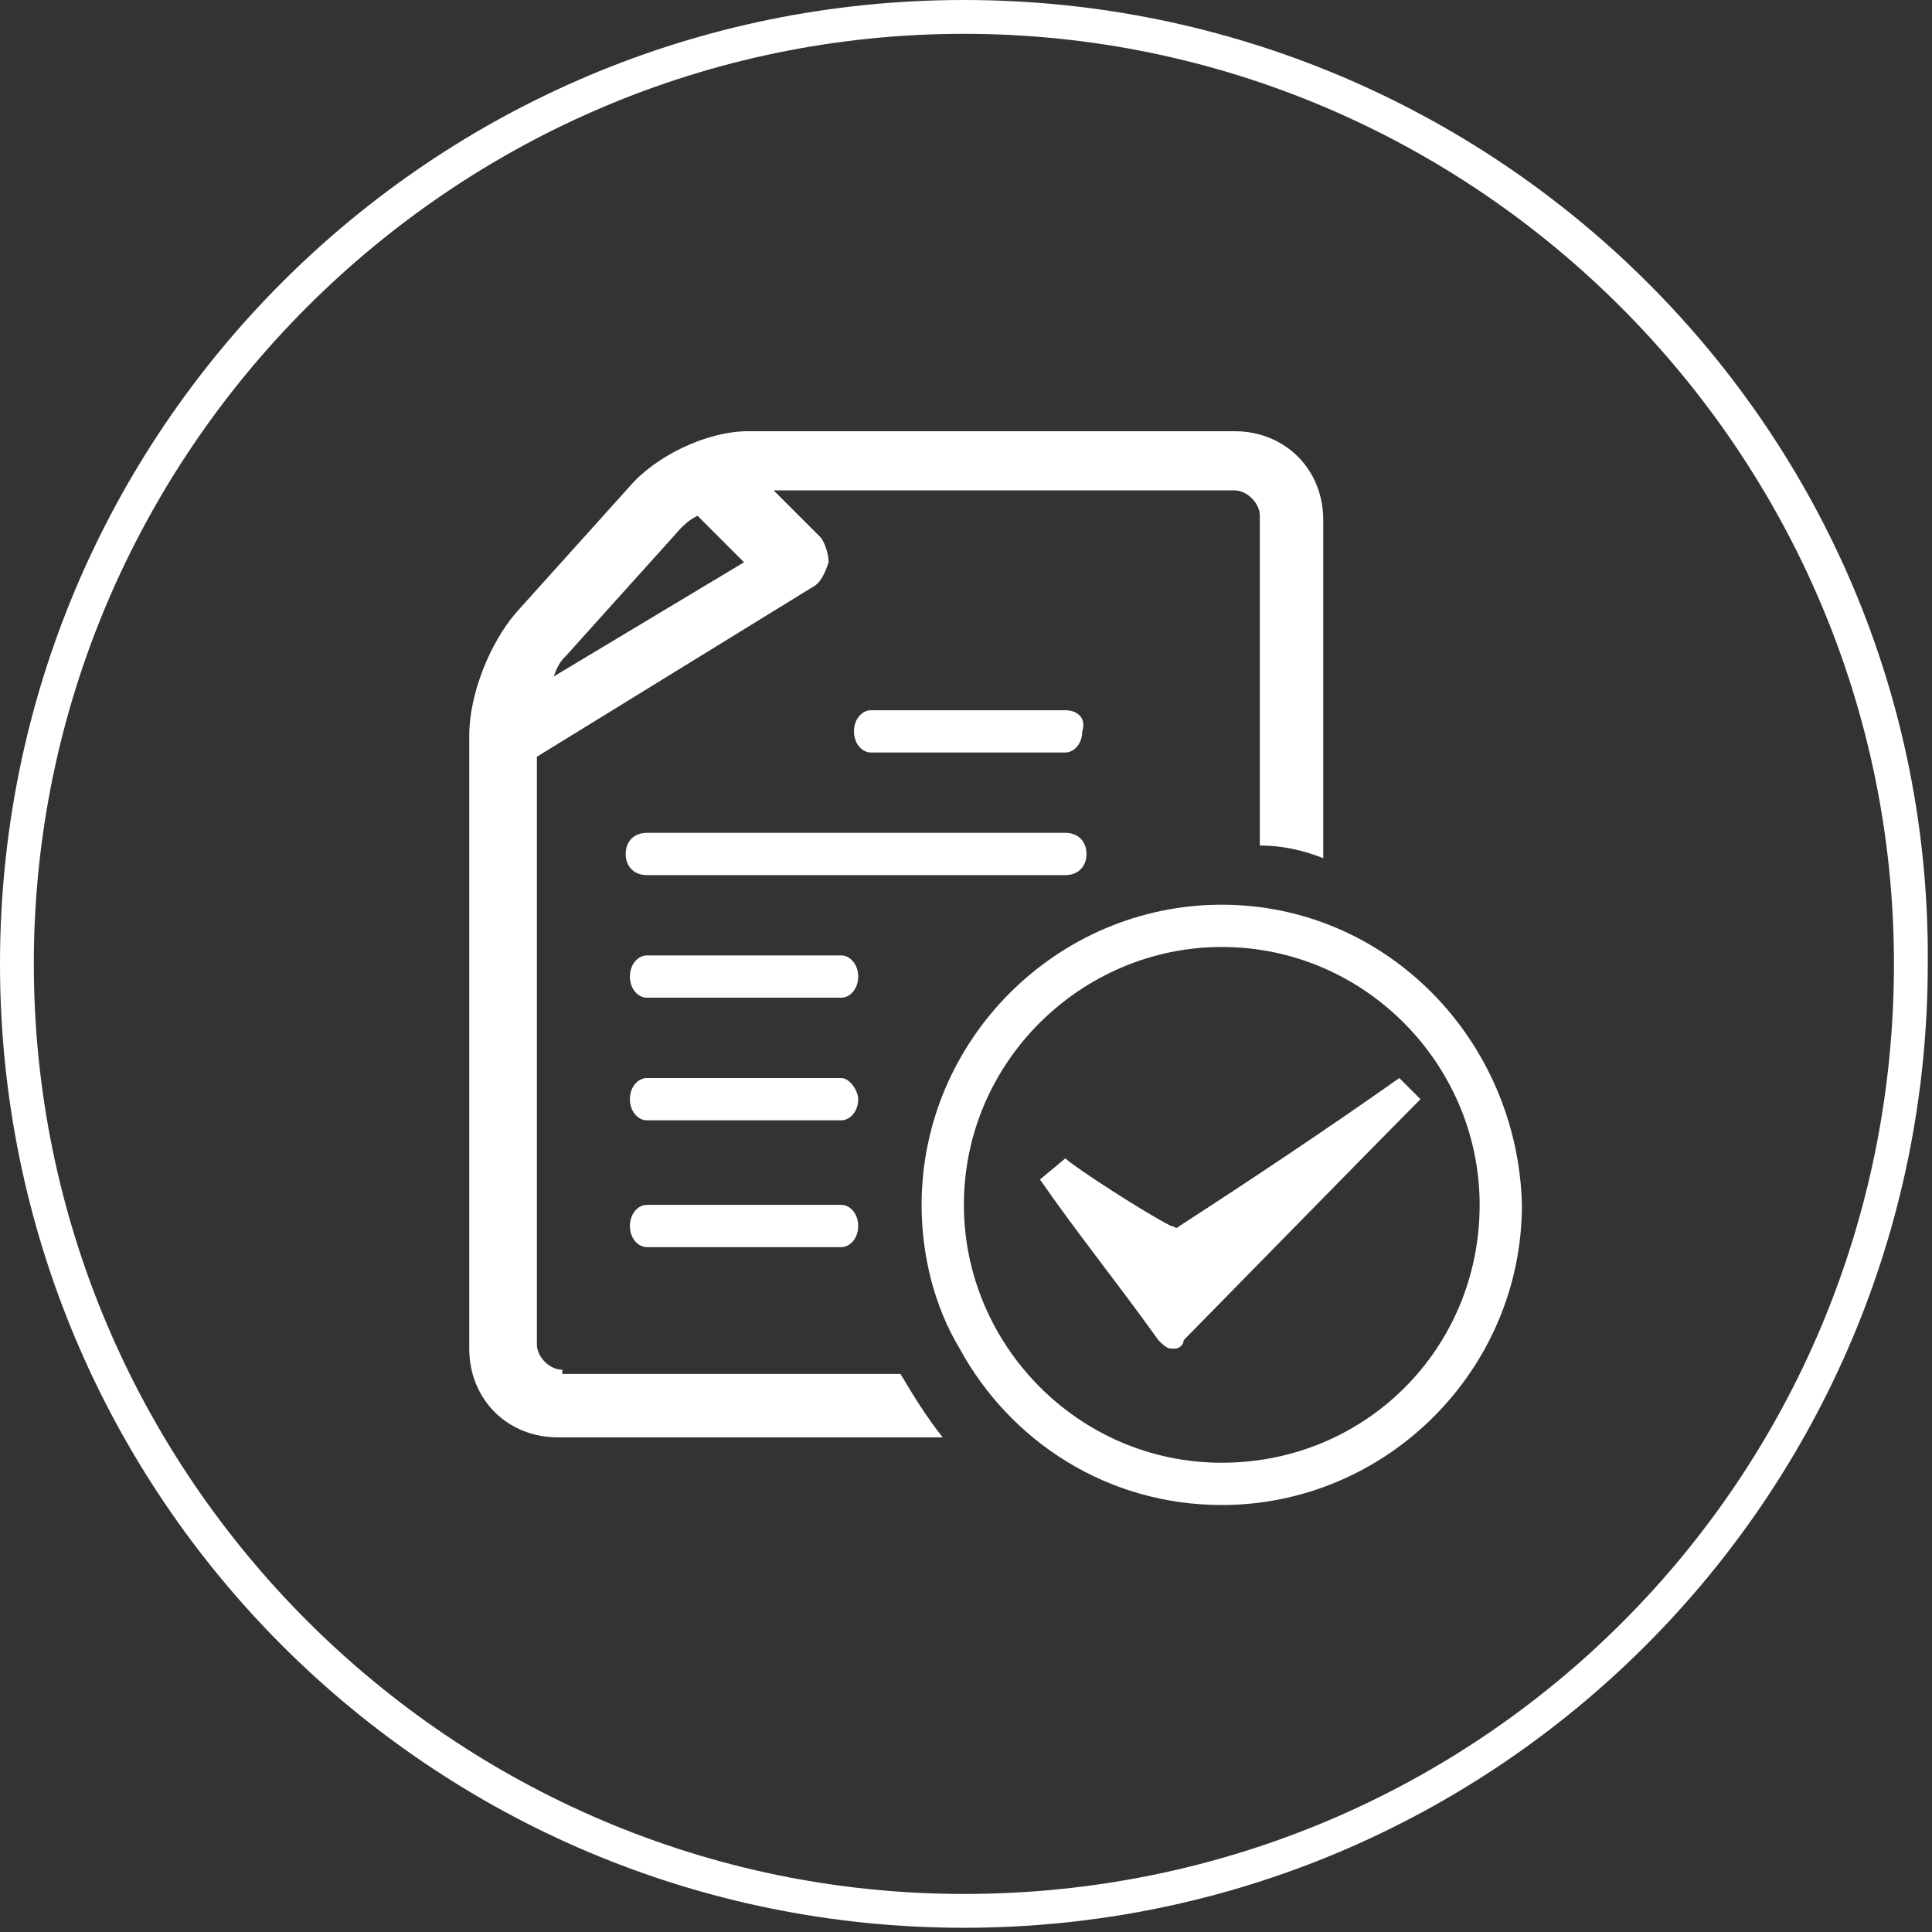 <?xml version="1.0" encoding="utf-8"?>
<!-- Generator: Adobe Illustrator 23.0.4, SVG Export Plug-In . SVG Version: 6.00 Build 0)  -->
<svg version="1.1" id="Layer_1" xmlns="http://www.w3.org/2000/svg" xmlns:xlink="http://www.w3.org/1999/xlink" x="0px" y="0px"
	 viewBox="0 0 45.7 45.7" style="enable-background:new 0 0 45.7 45.7;" xml:space="preserve">
<rect x="0" y="0" width="45.7" height="45.7" fill="#333333" stroke="none"/>
<style type="text/css">
	.st0{fill:#FFFFFF;}
</style>
<g>
	<path class="st0" d="M27.9,29c-0.1,0.1-0.1,0-0.2,0c-0.6-0.3-2.3-1.4-2.5-1.6l-0.6,0.5c0.9,1.3,1.8,2.4,2.8,3.8
		c0.1,0.1,0.2,0.2,0.3,0.2c0,0,0.1,0,0.1,0c0.1,0,0.2-0.1,0.2-0.2c0.1-0.1,4.9-5,5.6-5.7l-0.5-0.5C31.4,26.7,29.6,27.9,27.9,29z"/>
	<path class="st0" d="M28.9,21.4c-3.9,0-7.1,3.2-7.1,7.1c0,1.2,0.3,2.4,0.9,3.4c1.2,2.2,3.5,3.7,6.2,3.7c3.9,0,7.1-3.2,7.1-7.1
		C35.9,24.6,32.8,21.4,28.9,21.4z M28.9,34.6c-3.4,0-6.1-2.8-6.1-6.1c0-3.4,2.8-6.1,6.1-6.1c3.4,0,6.1,2.8,6.1,6.1
		C35,31.9,32.3,34.6,28.9,34.6z"/>
	<path class="st0" d="M22.8,0C10.2,0,0,10.2,0,22.8c0,12.6,10.2,22.8,22.8,22.8s22.8-10.2,22.8-22.8C45.7,10.2,35.4,0,22.8,0z
		 M22.8,44.8c-12.1,0-22-9.9-22-22c0-12.1,9.9-22,22-22c12.1,0,22,9.9,22,22C44.8,35,35,44.8,22.8,44.8z"/>
	<path class="st0" d="M25.2,16.8h-4.6c-0.2,0-0.4,0.2-0.4,0.5c0,0.3,0.2,0.5,0.4,0.5h4.6c0.2,0,0.4-0.2,0.4-0.5
		C25.7,17,25.5,16.8,25.2,16.8z"/>
	<path class="st0" d="M25.7,20.2c0-0.3-0.2-0.5-0.5-0.5h-9.9c-0.3,0-0.5,0.2-0.5,0.5c0,0.3,0.2,0.5,0.5,0.5h9.9
		C25.5,20.7,25.7,20.5,25.7,20.2z"/>
	<path class="st0" d="M19.9,22.6h-4.6c-0.2,0-0.4,0.2-0.4,0.5c0,0.3,0.2,0.5,0.4,0.5h4.6c0.2,0,0.4-0.2,0.4-0.5
		C20.3,22.8,20.1,22.6,19.9,22.6z"/>
	<path class="st0" d="M19.9,25.5h-4.6c-0.2,0-0.4,0.2-0.4,0.5c0,0.3,0.2,0.5,0.4,0.5h4.6c0.2,0,0.4-0.2,0.4-0.5
		C20.3,25.8,20.1,25.5,19.9,25.5z"/>
	<path class="st0" d="M19.9,28.5h-4.6c-0.2,0-0.4,0.2-0.4,0.5c0,0.3,0.2,0.5,0.4,0.5h4.6c0.2,0,0.4-0.2,0.4-0.5
		C20.3,28.7,20.1,28.5,19.9,28.5z"/>
	<path class="st0" d="M13.3,32.4c-0.3,0-0.6-0.3-0.6-0.6V17.9l6.5-4c0.2-0.1,0.3-0.3,0.4-0.6c0-0.2-0.1-0.5-0.2-0.6l-1.1-1.1h10.9
		c0.3,0,0.6,0.3,0.6,0.6V20c0.5,0,1,0.1,1.5,0.3v-8c0-1.2-0.9-2.1-2.1-2.1H17.7c-1,0-2.2,0.6-2.8,1.3l-2.7,3
		c-0.6,0.7-1.1,1.9-1.1,2.9v14.5c0,1.2,0.9,2.1,2.1,2.1h9.1c-0.4-0.5-0.7-1-1-1.5H13.3z M13.4,15.5l2.7-3c0.1-0.1,0.2-0.2,0.4-0.3
		l1.1,1.1l-4.5,2.7C13.2,15.7,13.3,15.6,13.4,15.5z"/>
</g>
</svg>
